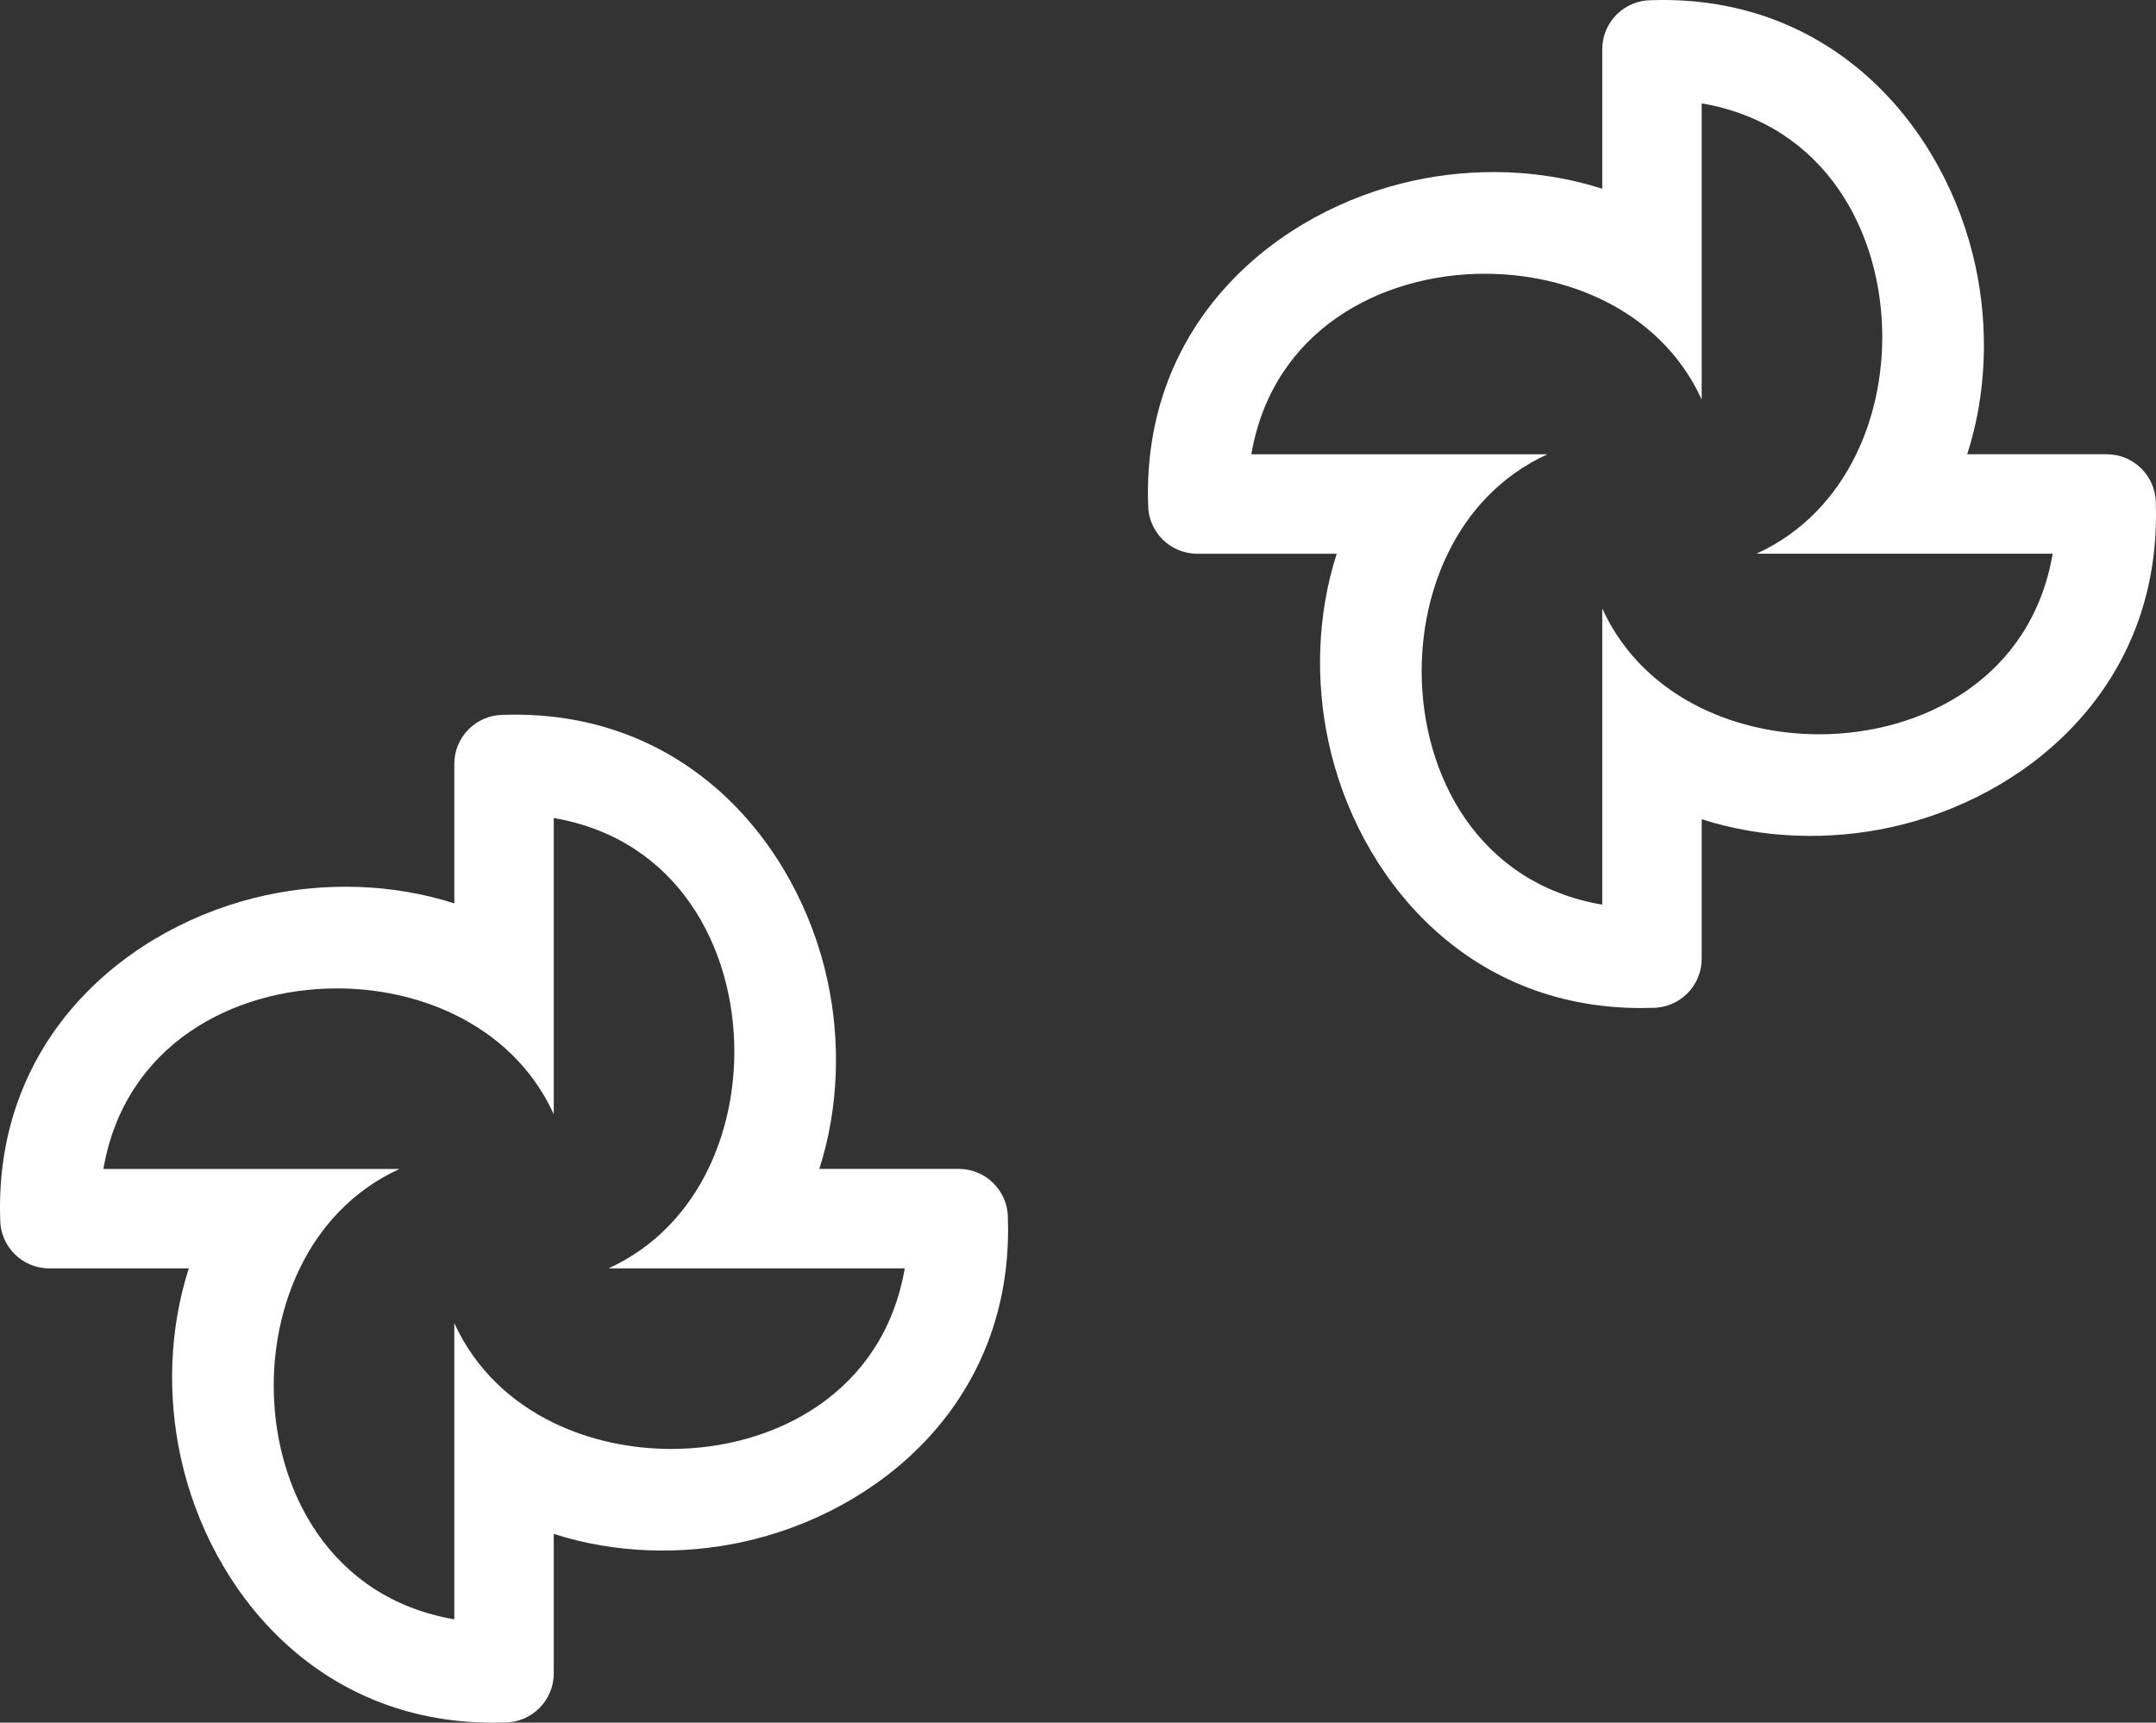 <?xml version="1.0" encoding="UTF-8"?> <svg xmlns="http://www.w3.org/2000/svg" width="1264" height="1010" viewBox="0 0 1264 1010" fill="none"><rect x="0" y="0" width="1264" height="1010" fill="#333333" stroke="none"/><g clip-path="url(#clip0_393_167)"><g clip-path="url(#clip1_393_167)"><path d="M1263.9 295.286V295.141C1263.9 279.221 1251.01 266.33 1235.11 266.33H1153.32C1164.96 230.227 1165.77 191.229 1158.15 155.9C1140.85 75.841 1075.32 -3.422 968.146 0.112C960.192 0.112 953.011 3.343 947.783 8.537C942.577 13.754 939.346 20.934 939.346 28.9V110.665C903.243 99.042 864.244 98.223 828.915 105.863C748.842 123.163 669.589 188.682 673.112 295.859C673.112 303.813 676.343 310.993 681.538 316.221C686.743 321.427 693.957 324.647 701.901 324.647H783.689C772.055 360.75 771.236 399.759 778.888 435.11C795.806 513.464 858.825 591 961.964 591C964.197 591 966.441 590.966 968.696 590.887H968.864C984.762 590.887 997.653 577.997 997.653 562.099V480.312C1033.77 491.935 1072.77 492.754 1108.12 485.114C1186.47 468.195 1264 405.177 1264 302.018C1264 299.808 1263.97 297.553 1263.89 295.286H1263.9ZM1066.49 430.521C1042.95 430.499 1018.96 425.551 997.653 415.241C972.892 403.237 951.777 383.962 939.358 356.767V530.405C866.342 517.896 833.481 454.115 833.481 393.465C833.481 369.927 838.429 345.929 848.762 324.647C860.744 299.886 880.019 278.772 907.237 266.341H733.618C746.161 193.35 809.943 160.478 870.572 160.5C894.088 160.5 918.074 165.448 939.358 175.78C964.107 187.762 985.211 207.037 997.653 234.232V60.594C1070.67 73.137 1103.52 136.917 1103.52 197.546C1103.52 221.061 1098.57 245.047 1088.24 266.33C1076.26 291.09 1056.98 312.182 1029.79 324.635H1203.43C1190.92 397.649 1127.14 430.51 1066.51 430.51L1066.49 430.521Z" fill="white"></path></g><g clip-path="url(#clip2_393_167)"><path d="M590.899 714.286V714.141C590.899 698.221 578.008 685.33 562.11 685.33H480.321C491.956 649.227 492.775 610.229 485.146 574.9C467.845 494.841 402.325 415.578 295.146 419.112C287.192 419.112 280.012 422.343 274.783 427.537C269.578 432.754 266.346 439.934 266.346 447.9V529.665C230.243 518.042 191.244 517.223 155.915 524.863C75.842 542.163 -3.411 607.682 0.112 714.859C0.112 722.813 3.343 729.993 8.538 735.221C13.743 740.427 20.957 743.647 28.901 743.647H110.69C99.055 779.75 98.236 818.759 105.888 854.11C122.806 932.464 185.825 1010 288.965 1010C291.197 1010 293.441 1009.97 295.696 1009.89H295.864C311.762 1009.89 324.653 996.997 324.653 981.099V899.312C360.768 910.935 399.767 911.754 435.119 904.114C513.474 887.195 591 824.177 591 721.018C591 718.808 590.966 716.553 590.888 714.286H590.899ZM393.495 849.521C369.946 849.499 345.959 844.551 324.653 834.241C299.892 822.237 278.777 802.962 266.358 775.767V949.405C193.342 936.896 160.481 873.115 160.481 812.465C160.481 788.927 165.429 764.929 175.762 743.647C187.744 718.886 207.019 697.772 234.237 685.341H60.618C73.161 612.35 136.943 579.478 197.572 579.5C221.088 579.5 245.075 584.448 266.358 594.78C291.107 606.762 312.211 626.037 324.653 653.232V479.594C397.669 492.137 430.519 555.917 430.519 616.546C430.519 640.061 425.571 664.047 415.238 685.33C403.256 710.09 383.981 731.182 356.785 743.635H530.427C517.917 816.649 454.135 849.51 393.506 849.51L393.495 849.521Z" fill="white"></path></g></g><defs><clipPath id="clip0_393_167"><rect width="1264" height="1010" fill="white"></rect></clipPath><clipPath id="clip1_393_167"><rect width="591" height="591" fill="white" transform="translate(673)"></rect></clipPath><clipPath id="clip2_393_167"><rect width="591" height="591" fill="white" transform="translate(0 419)"></rect></clipPath></defs></svg> 